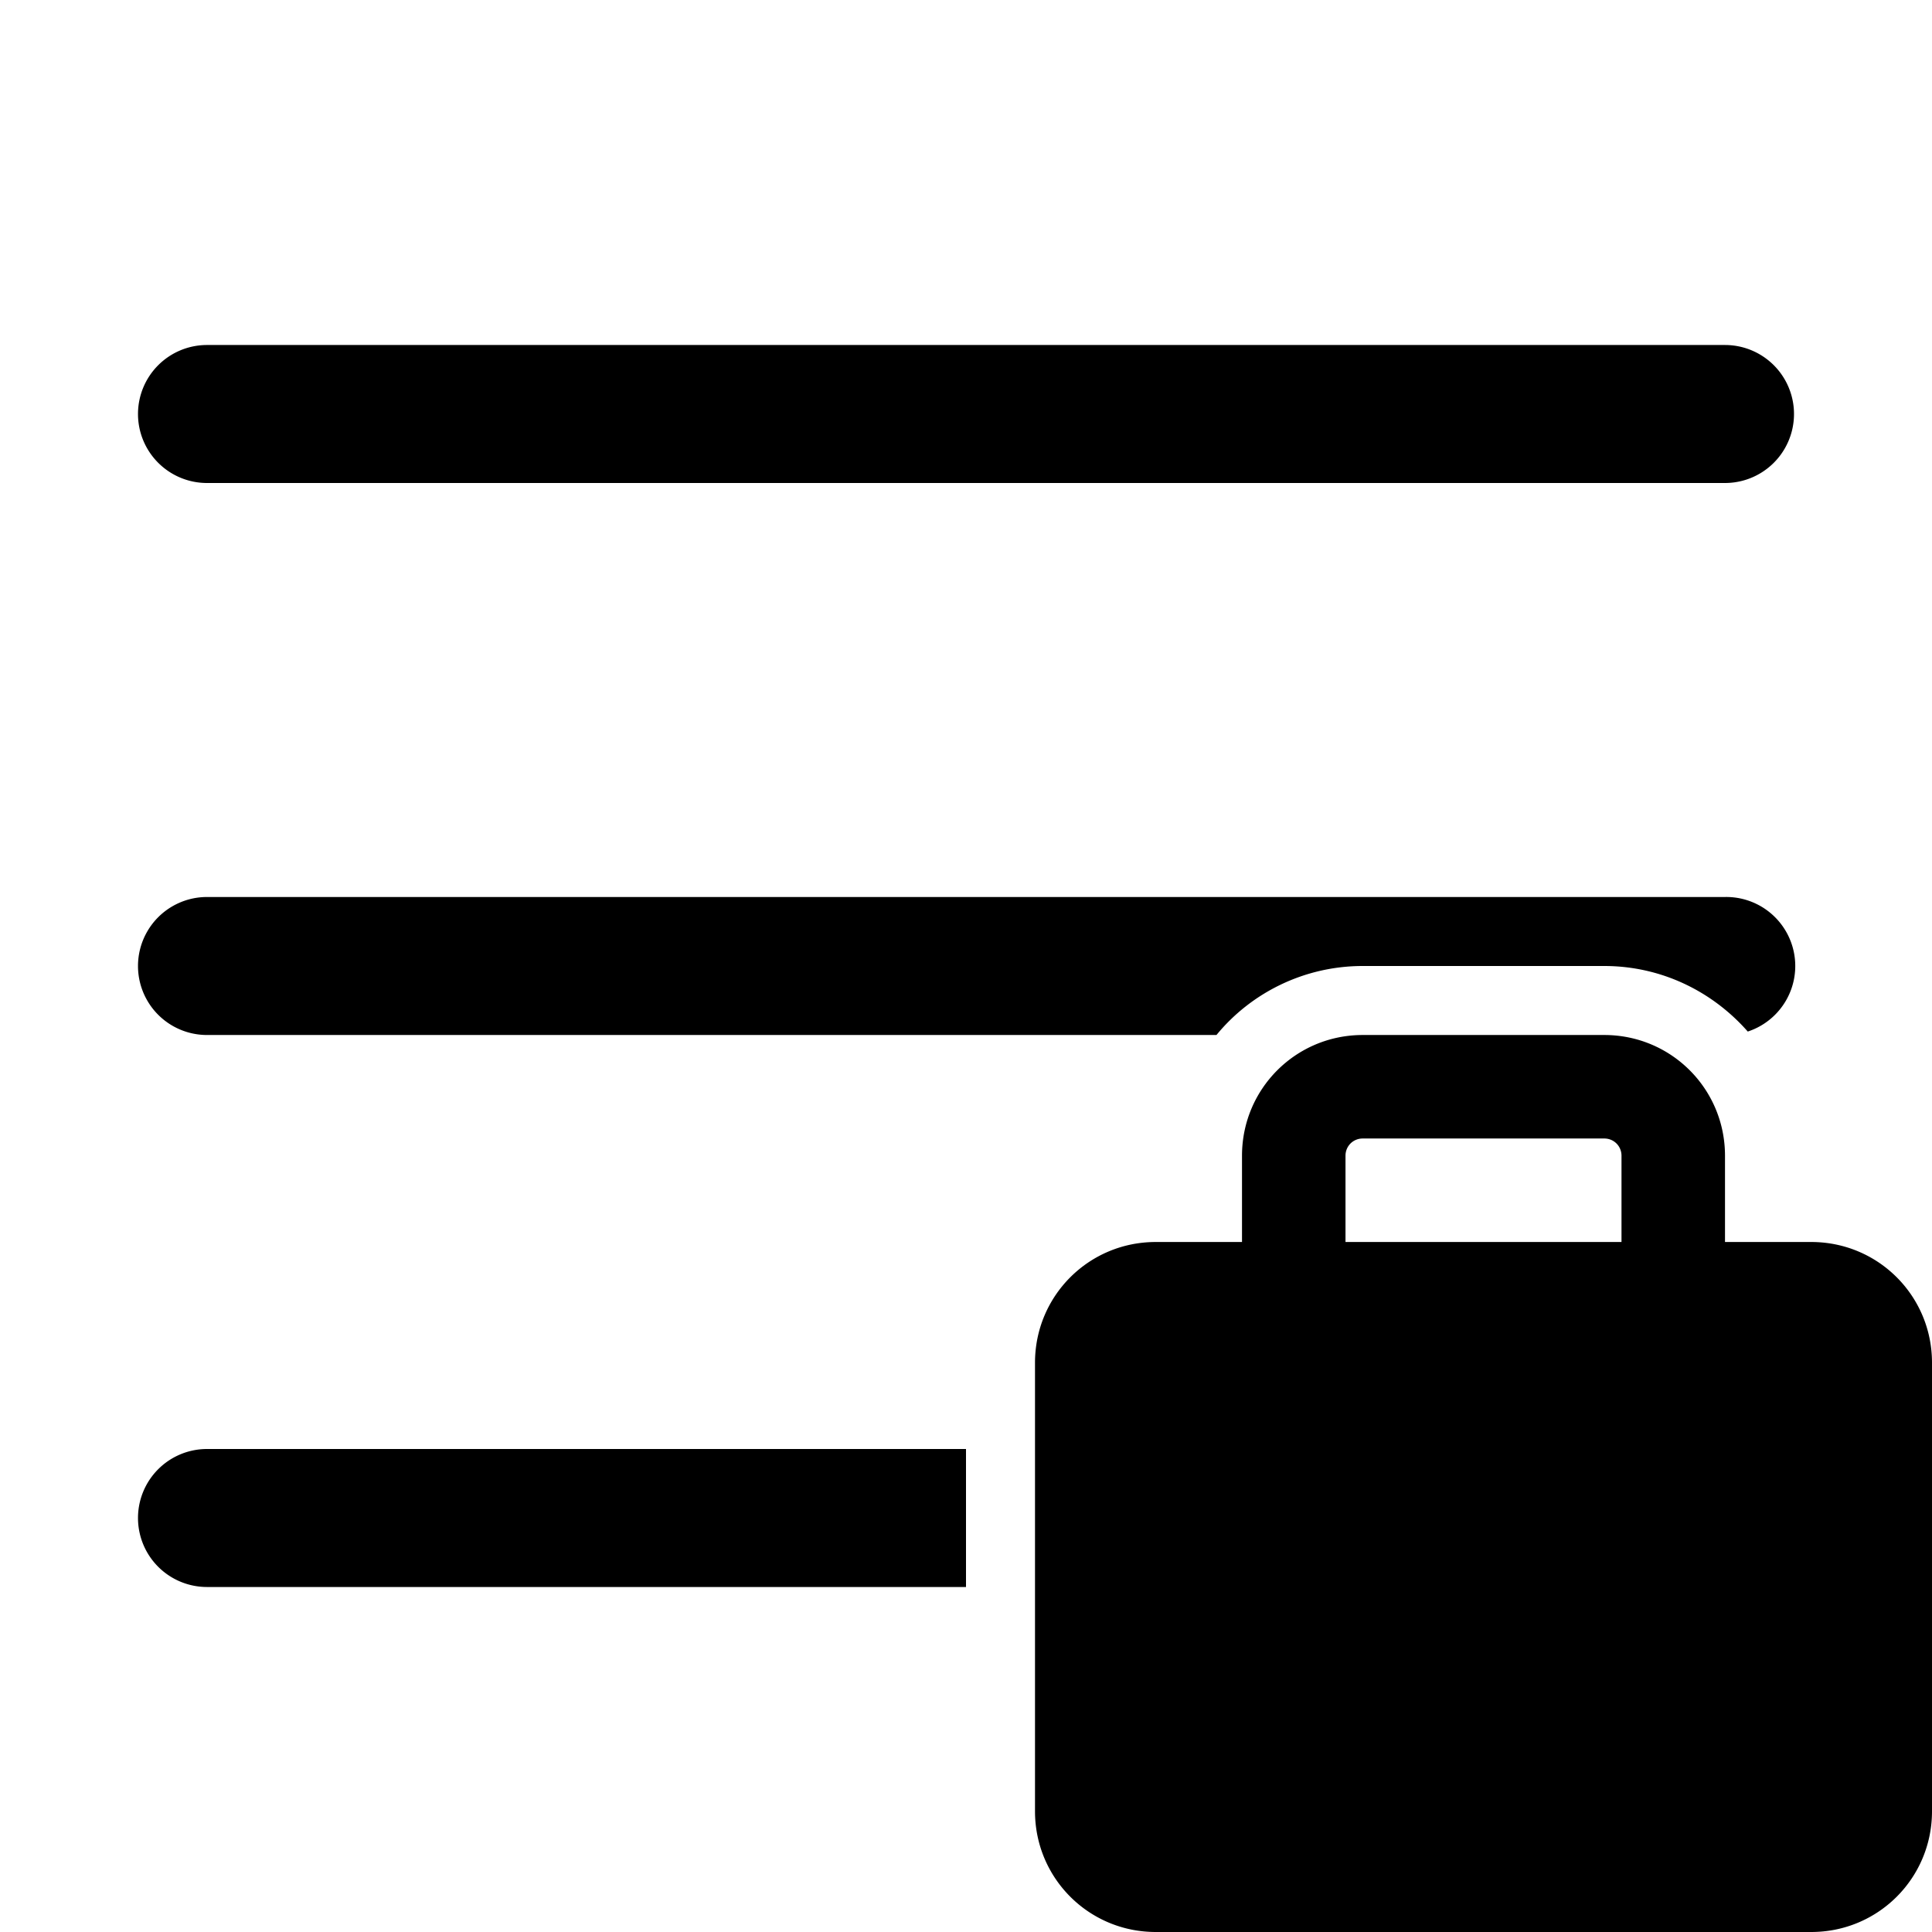 <svg width="28" height="28" viewBox="0 0 28 28" xmlns="http://www.w3.org/2000/svg"><path d="M2 6a1 1 0 0 1 1-1h22a1 1 0 1 1 0 2H3a1 1 0 0 1-1-1Zm0 16a1 1 0 0 1 1-1h11v2H3a1 1 0 0 1-1-1Zm21.25-8c.83 0 1.57.37 2.08.95A1 1 0 0 0 25 13H3a1 1 0 1 0 0 2h14.63c.5-.61 1.27-1 2.12-1h3.5ZM18 16.75V18h-1.25c-.97 0-1.75.78-1.75 1.75v6.5c0 .97.78 1.75 1.75 1.75h9.5c.97 0 1.75-.78 1.75-1.75v-6.5c0-.97-.78-1.75-1.75-1.75H25v-1.25c0-.97-.78-1.75-1.75-1.75h-3.5c-.97 0-1.75.78-1.75 1.75Zm1.75-.25h3.5c.14 0 .25.11.25.25V18h-4v-1.25c0-.14.11-.25.25-.25Z"/></svg>